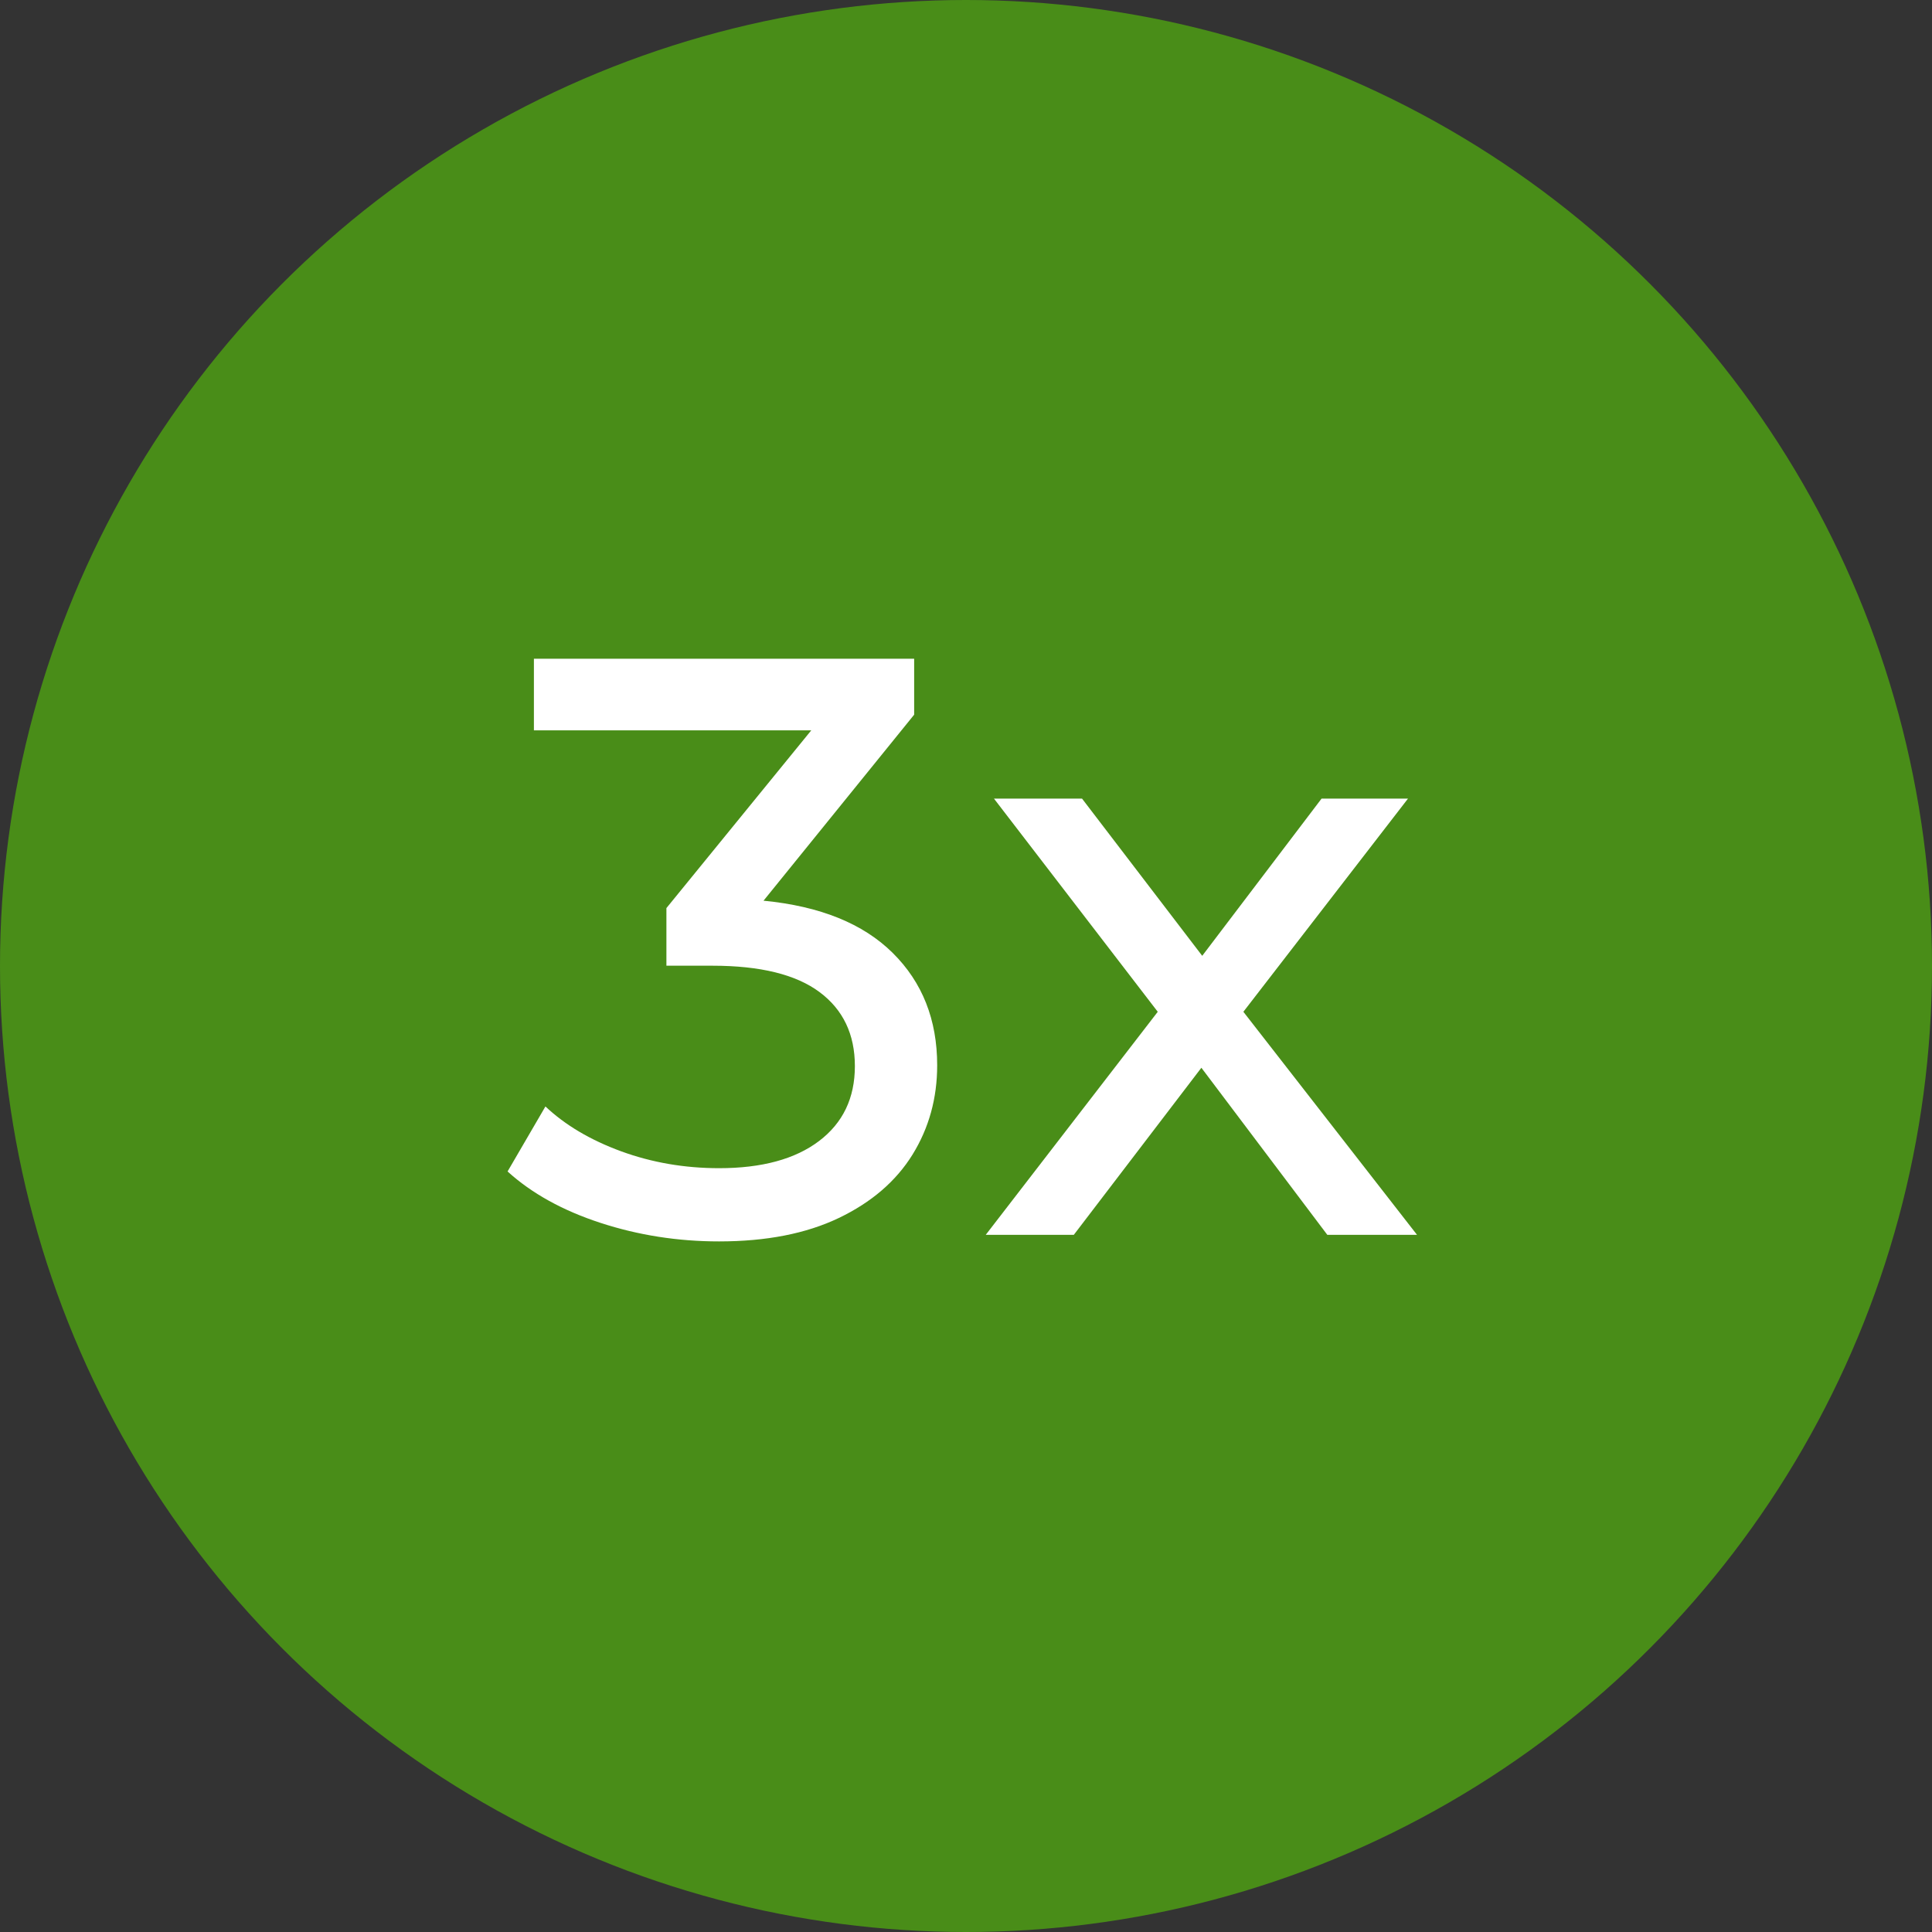 <?xml version="1.0" encoding="UTF-8"?>
<svg width="60px" height="60px" viewBox="0 0 60 60" version="1.1" xmlns="http://www.w3.org/2000/svg" xmlns:xlink="http://www.w3.org/1999/xlink">
    <rect x="0" y="0" width="60" height="60" fill="#333333" stroke="none"/>
    <title>3</title>
    <g id="3" stroke="none" fill="none" fill-rule="evenodd">
        <circle id="Oval" fill="#498D18" cx="30" cy="30" r="30"></circle>
        <g id="3x" stroke-width="1" transform="translate(15.763, 20.457)" fill="#FFFFFF">
            <path d="M7.949,7.515 C9.704,7.685 11.042,8.226 11.962,9.138 C12.882,10.049 13.342,11.212 13.342,12.627 C13.342,13.649 13.087,14.573 12.576,15.4 C12.064,16.226 11.302,16.882 10.288,17.368 C9.274,17.854 8.034,18.096 6.569,18.096 C5.291,18.096 4.064,17.905 2.888,17.521 C1.713,17.138 0.75,16.605 0,15.924 L1.176,13.905 C1.789,14.484 2.573,14.948 3.527,15.298 C4.482,15.647 5.495,15.822 6.569,15.822 C7.898,15.822 8.933,15.54 9.674,14.978 C10.416,14.416 10.786,13.641 10.786,12.652 C10.786,11.664 10.42,10.897 9.687,10.352 C8.955,9.807 7.847,9.534 6.364,9.534 L4.933,9.534 L4.933,7.745 L9.432,2.224 L0.818,2.224 L0.818,0 L12.627,0 L12.627,1.738 L7.949,7.515 Z" id="Path" fill-rule="nonzero"></path>
            <polygon id="Path" fill-rule="nonzero" points="25.458 17.892 21.547 12.703 17.585 17.892 14.85 17.892 20.192 10.965 15.106 4.345 17.841 4.345 21.573 9.227 25.279 4.345 27.963 4.345 22.851 10.965 28.244 17.892"></polygon>
        </g>
    </g>
</svg>